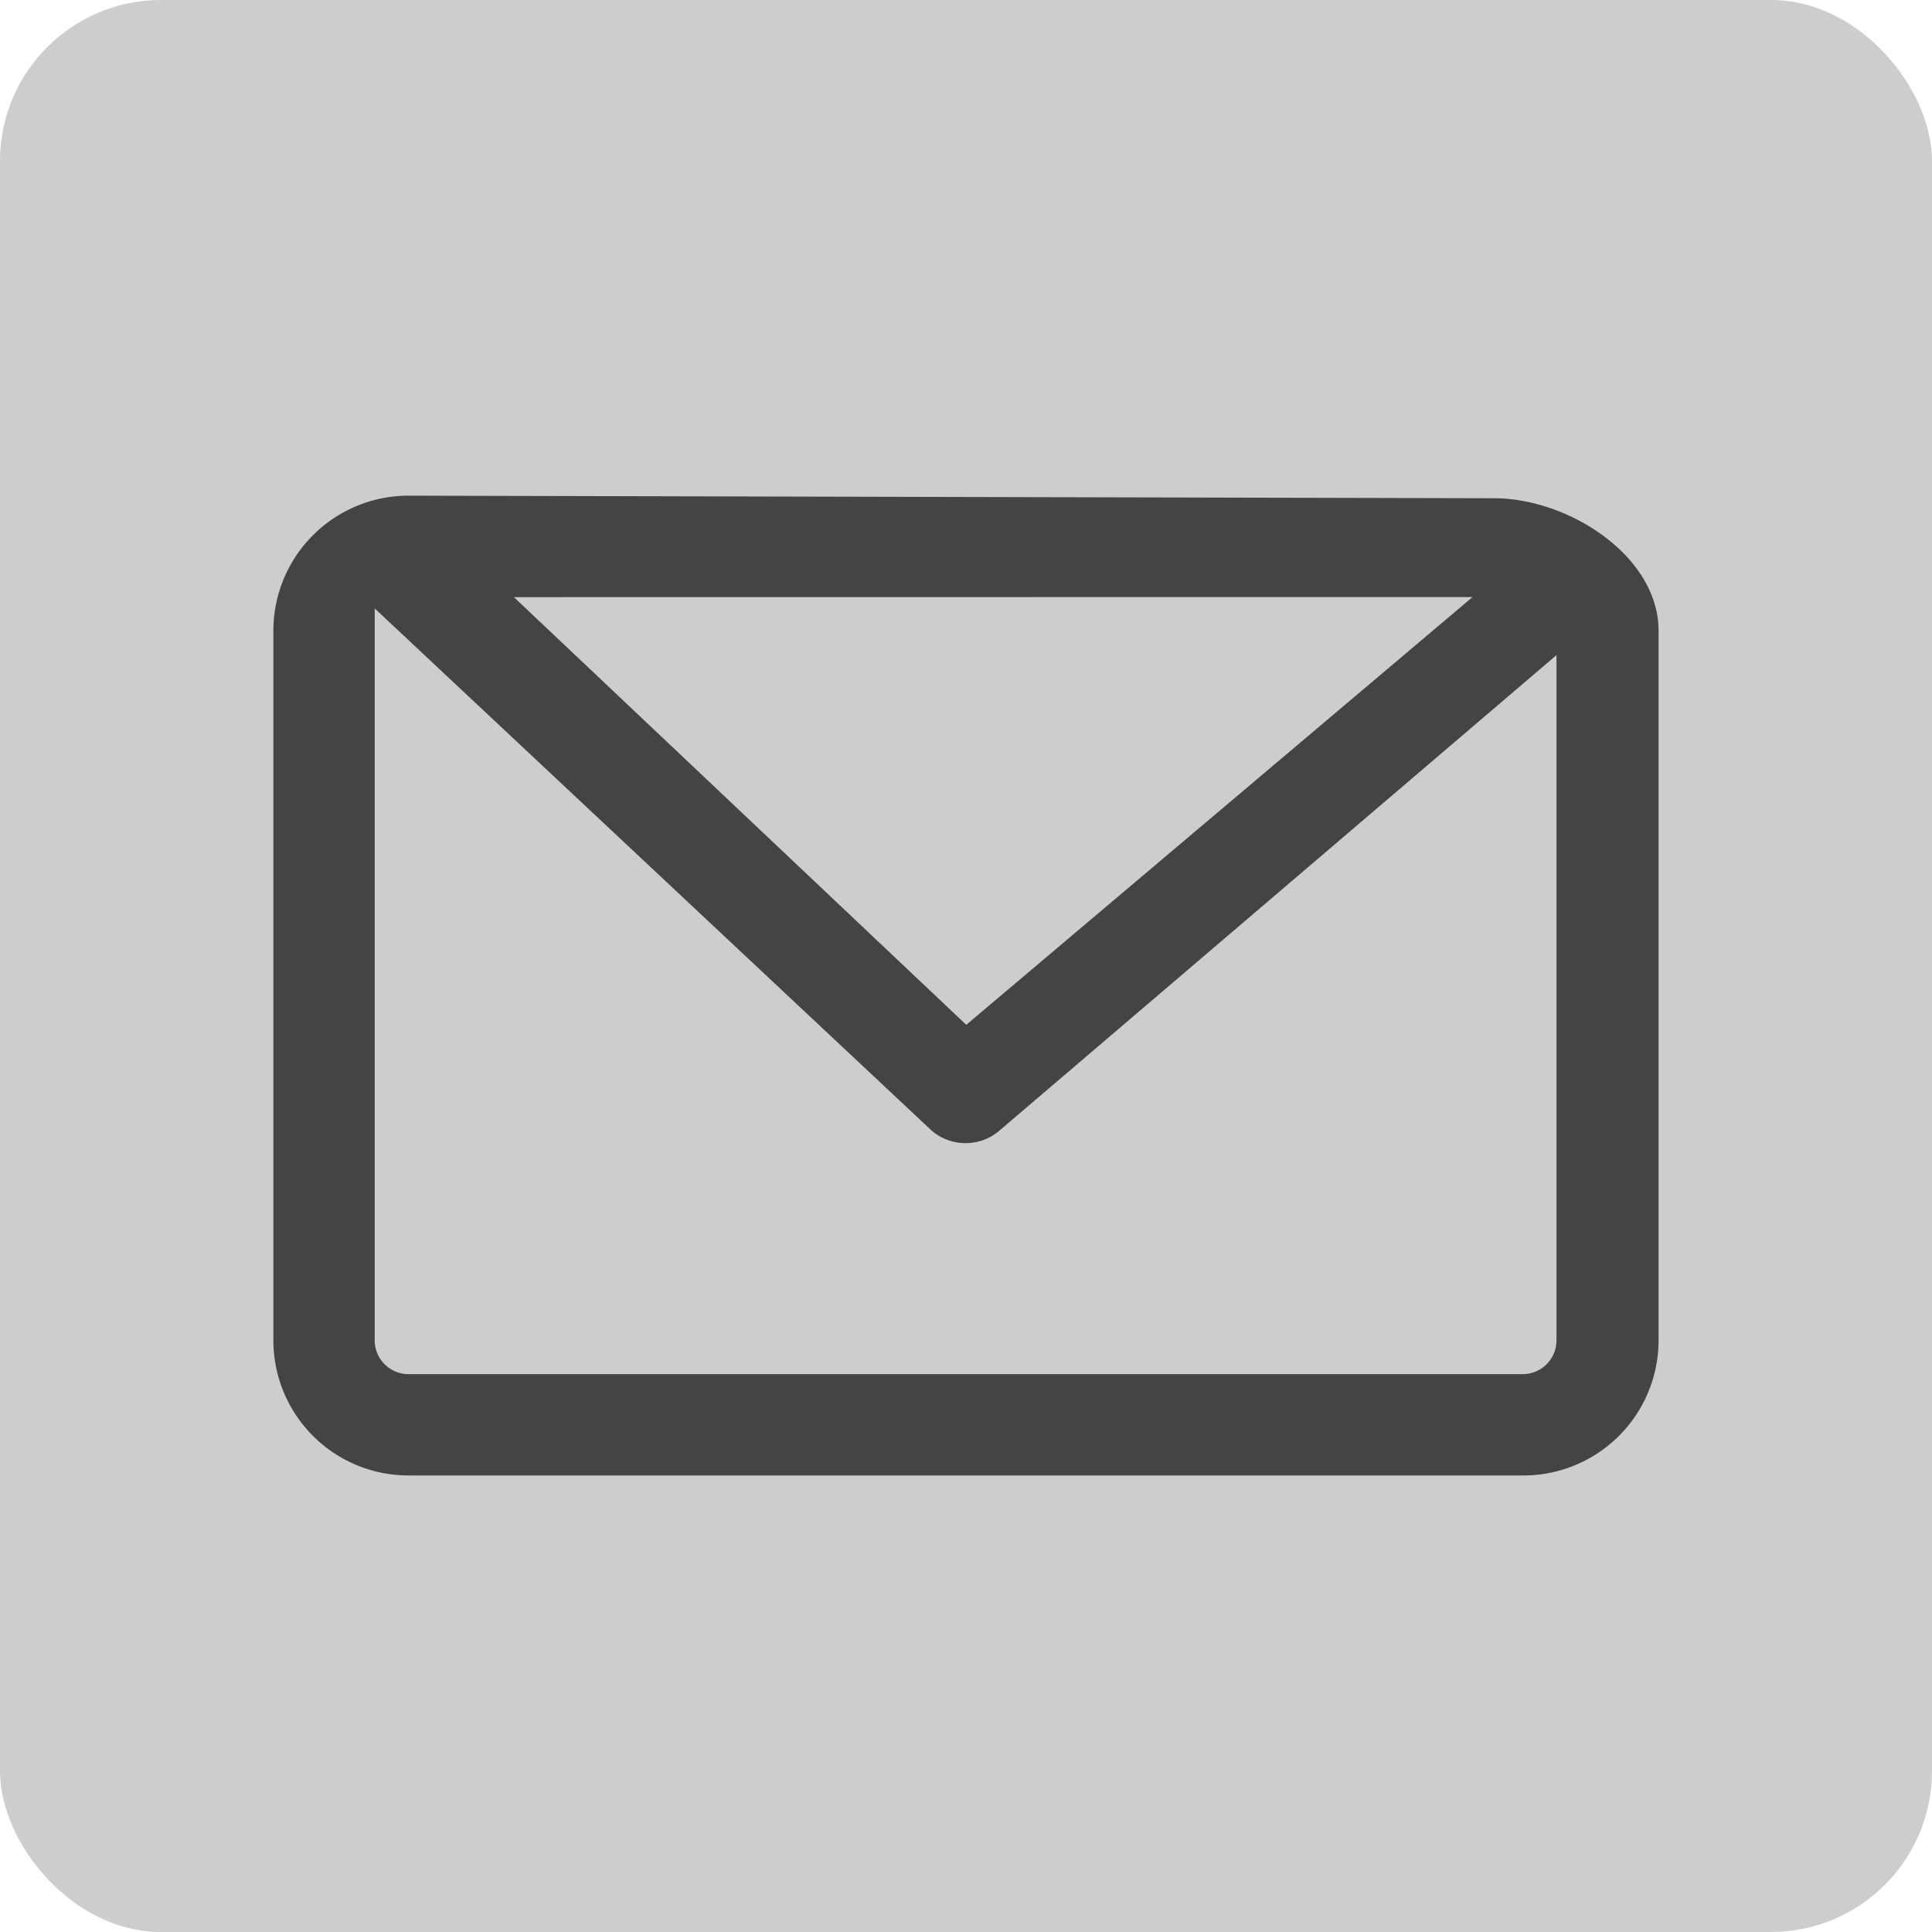 <svg xmlns="http://www.w3.org/2000/svg" width="36" height="36" viewBox="0 0 36 36">
  <defs>
    <style>
      .cls-1 {
        fill: #cdcdcd;
      }

      .cls-2 {
        fill: #444;
      }
    </style>
  </defs>
  <g id="Gruppe_758" data-name="Gruppe 758" transform="translate(-390 -2291)">
    <rect id="Rechteck_680" data-name="Rechteck 680" class="cls-1" width="36" height="36" rx="3" transform="translate(390 2291)"/>
    <path id="Pfad_318" data-name="Pfad 318" class="cls-2" d="M167.995,28.388l-20.227-.048a2.518,2.518,0,0,0-2.518,2.518V44.079a2.518,2.518,0,0,0,2.518,2.518h20.775a2.518,2.518,0,0,0,2.518-2.518V30.858C171.062,29.467,169.386,28.388,167.995,28.388Zm-.4,1.841L158.161,38.2l-8.429-7.969Zm.944,14.48H147.768a.63.63,0,0,1-.63-.63V30.858c0-.154,0-.116,0-.417l10.38,9.732a.97.97,0,0,0,1.259,0l10.382-8.862V44.079a.63.63,0,0,1-.617.63Z" transform="translate(249.844 2271.896)"/>
  </g>
</svg>
